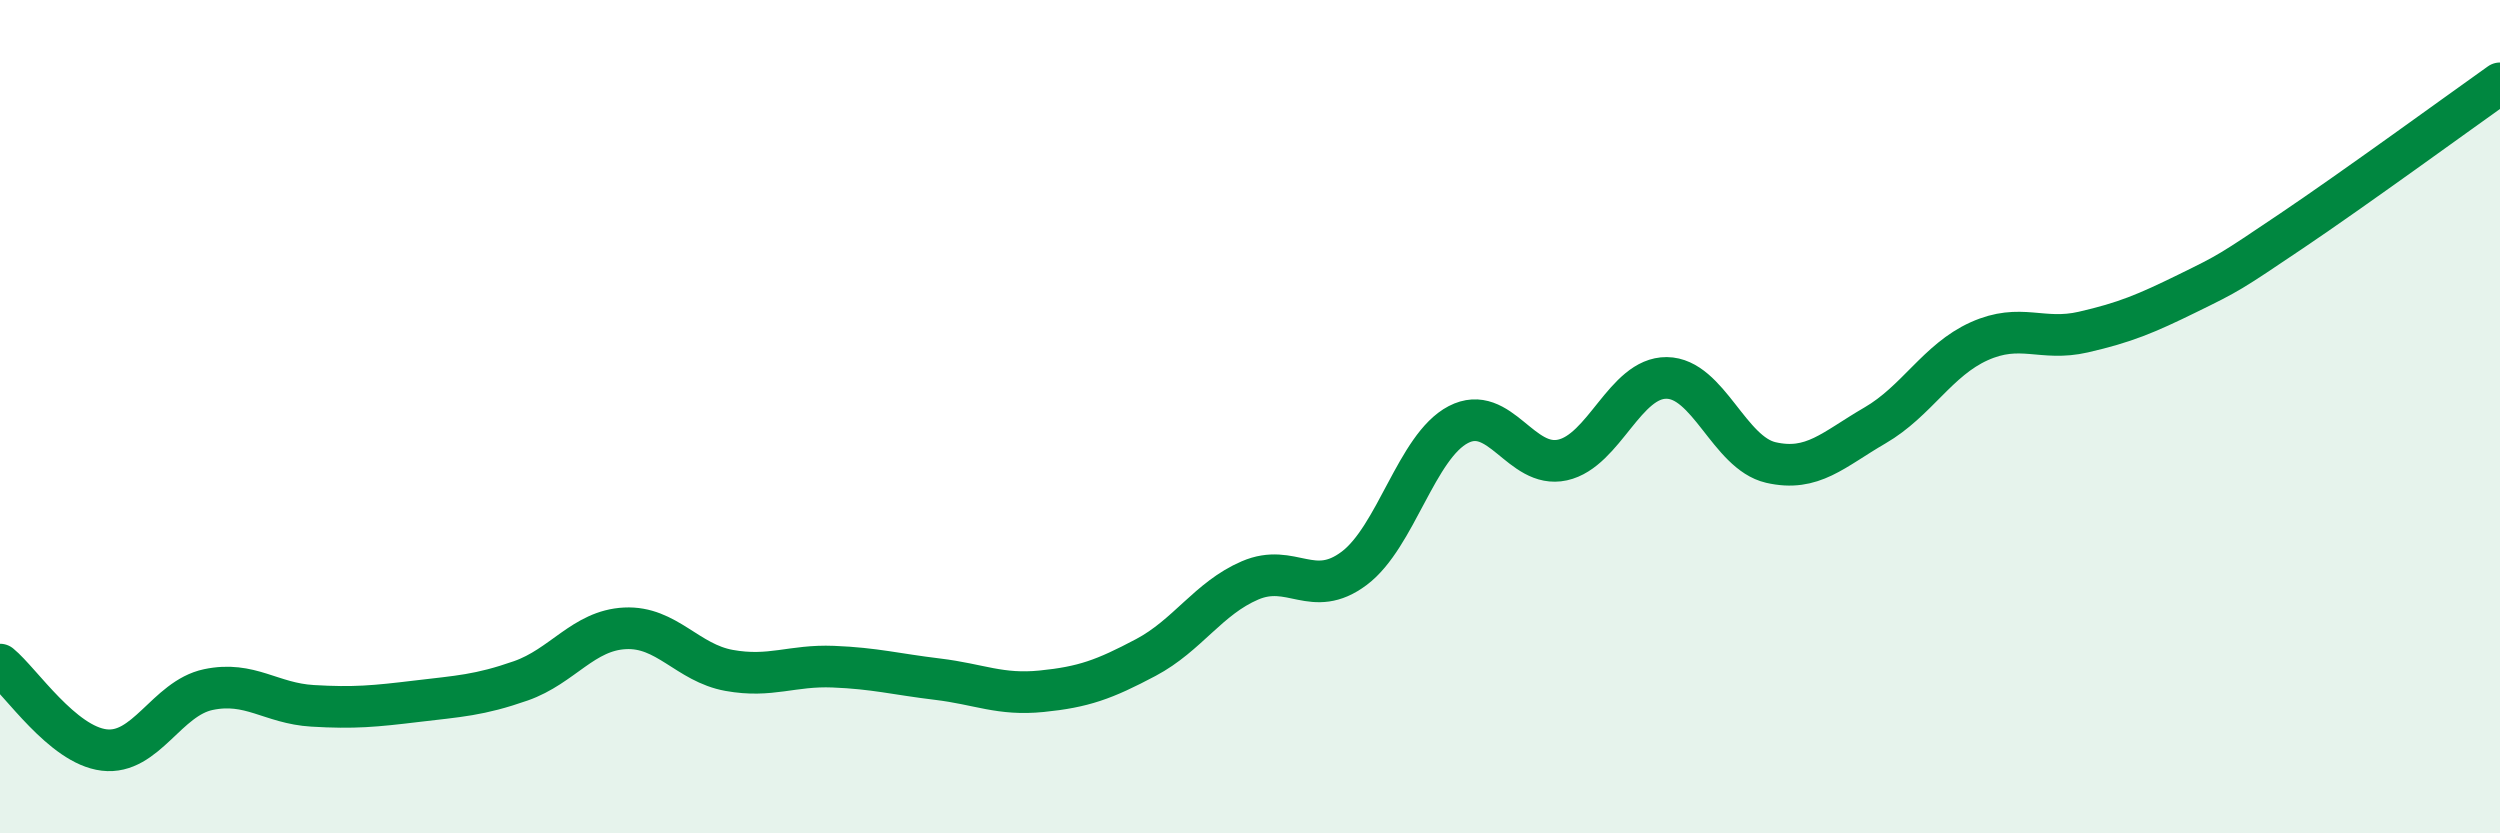
    <svg width="60" height="20" viewBox="0 0 60 20" xmlns="http://www.w3.org/2000/svg">
      <path
        d="M 0,15.95 C 0.5,16.36 1.5,17.88 2.5,18 C 3.5,18.12 4,16.76 5,16.55 C 6,16.34 6.5,16.88 7.5,16.94 C 8.5,17 9,16.95 10,16.83 C 11,16.71 11.5,16.69 12.5,16.34 C 13.5,15.99 14,15.13 15,15.08 C 16,15.03 16.5,15.91 17.5,16.09 C 18.5,16.27 19,15.96 20,16 C 21,16.04 21.5,16.18 22.5,16.3 C 23.5,16.42 24,16.69 25,16.59 C 26,16.49 26.5,16.31 27.5,15.78 C 28.5,15.25 29,14.36 30,13.93 C 31,13.5 31.5,14.39 32.5,13.64 C 33.5,12.89 34,10.71 35,10.19 C 36,9.67 36.5,11.26 37.5,11.04 C 38.5,10.82 39,9.06 40,9.07 C 41,9.08 41.5,10.87 42.5,11.1 C 43.5,11.33 44,10.79 45,10.21 C 46,9.63 46.5,8.64 47.5,8.19 C 48.5,7.74 49,8.2 50,7.97 C 51,7.74 51.5,7.53 52.5,7.04 C 53.5,6.55 53.5,6.55 55,5.54 C 56.5,4.53 59,2.71 60,2L60 20L0 20Z"
        fill="#008740"
        opacity="0.1"
        stroke-linecap="round"
        stroke-linejoin="round"
      />
      <path
        d="M 0,15.95 C 0.5,16.36 1.5,17.88 2.5,18 C 3.5,18.12 4,16.76 5,16.55 C 6,16.34 6.5,16.88 7.5,16.94 C 8.5,17 9,16.95 10,16.83 C 11,16.71 11.5,16.69 12.5,16.34 C 13.5,15.99 14,15.13 15,15.08 C 16,15.03 16.5,15.91 17.5,16.09 C 18.5,16.27 19,15.96 20,16 C 21,16.04 21.5,16.18 22.5,16.3 C 23.5,16.42 24,16.69 25,16.59 C 26,16.49 26.5,16.31 27.5,15.78 C 28.5,15.25 29,14.36 30,13.93 C 31,13.5 31.5,14.39 32.5,13.64 C 33.5,12.89 34,10.71 35,10.19 C 36,9.67 36.5,11.26 37.5,11.04 C 38.5,10.82 39,9.06 40,9.07 C 41,9.08 41.5,10.87 42.5,11.1 C 43.5,11.33 44,10.79 45,10.21 C 46,9.63 46.5,8.64 47.5,8.19 C 48.5,7.74 49,8.2 50,7.97 C 51,7.74 51.5,7.53 52.5,7.04 C 53.5,6.55 53.5,6.55 55,5.54 C 56.5,4.53 59,2.71 60,2"
        stroke="#008740"
        stroke-width="1"
        fill="none"
        stroke-linecap="round"
        stroke-linejoin="round"
      />
    </svg>
  